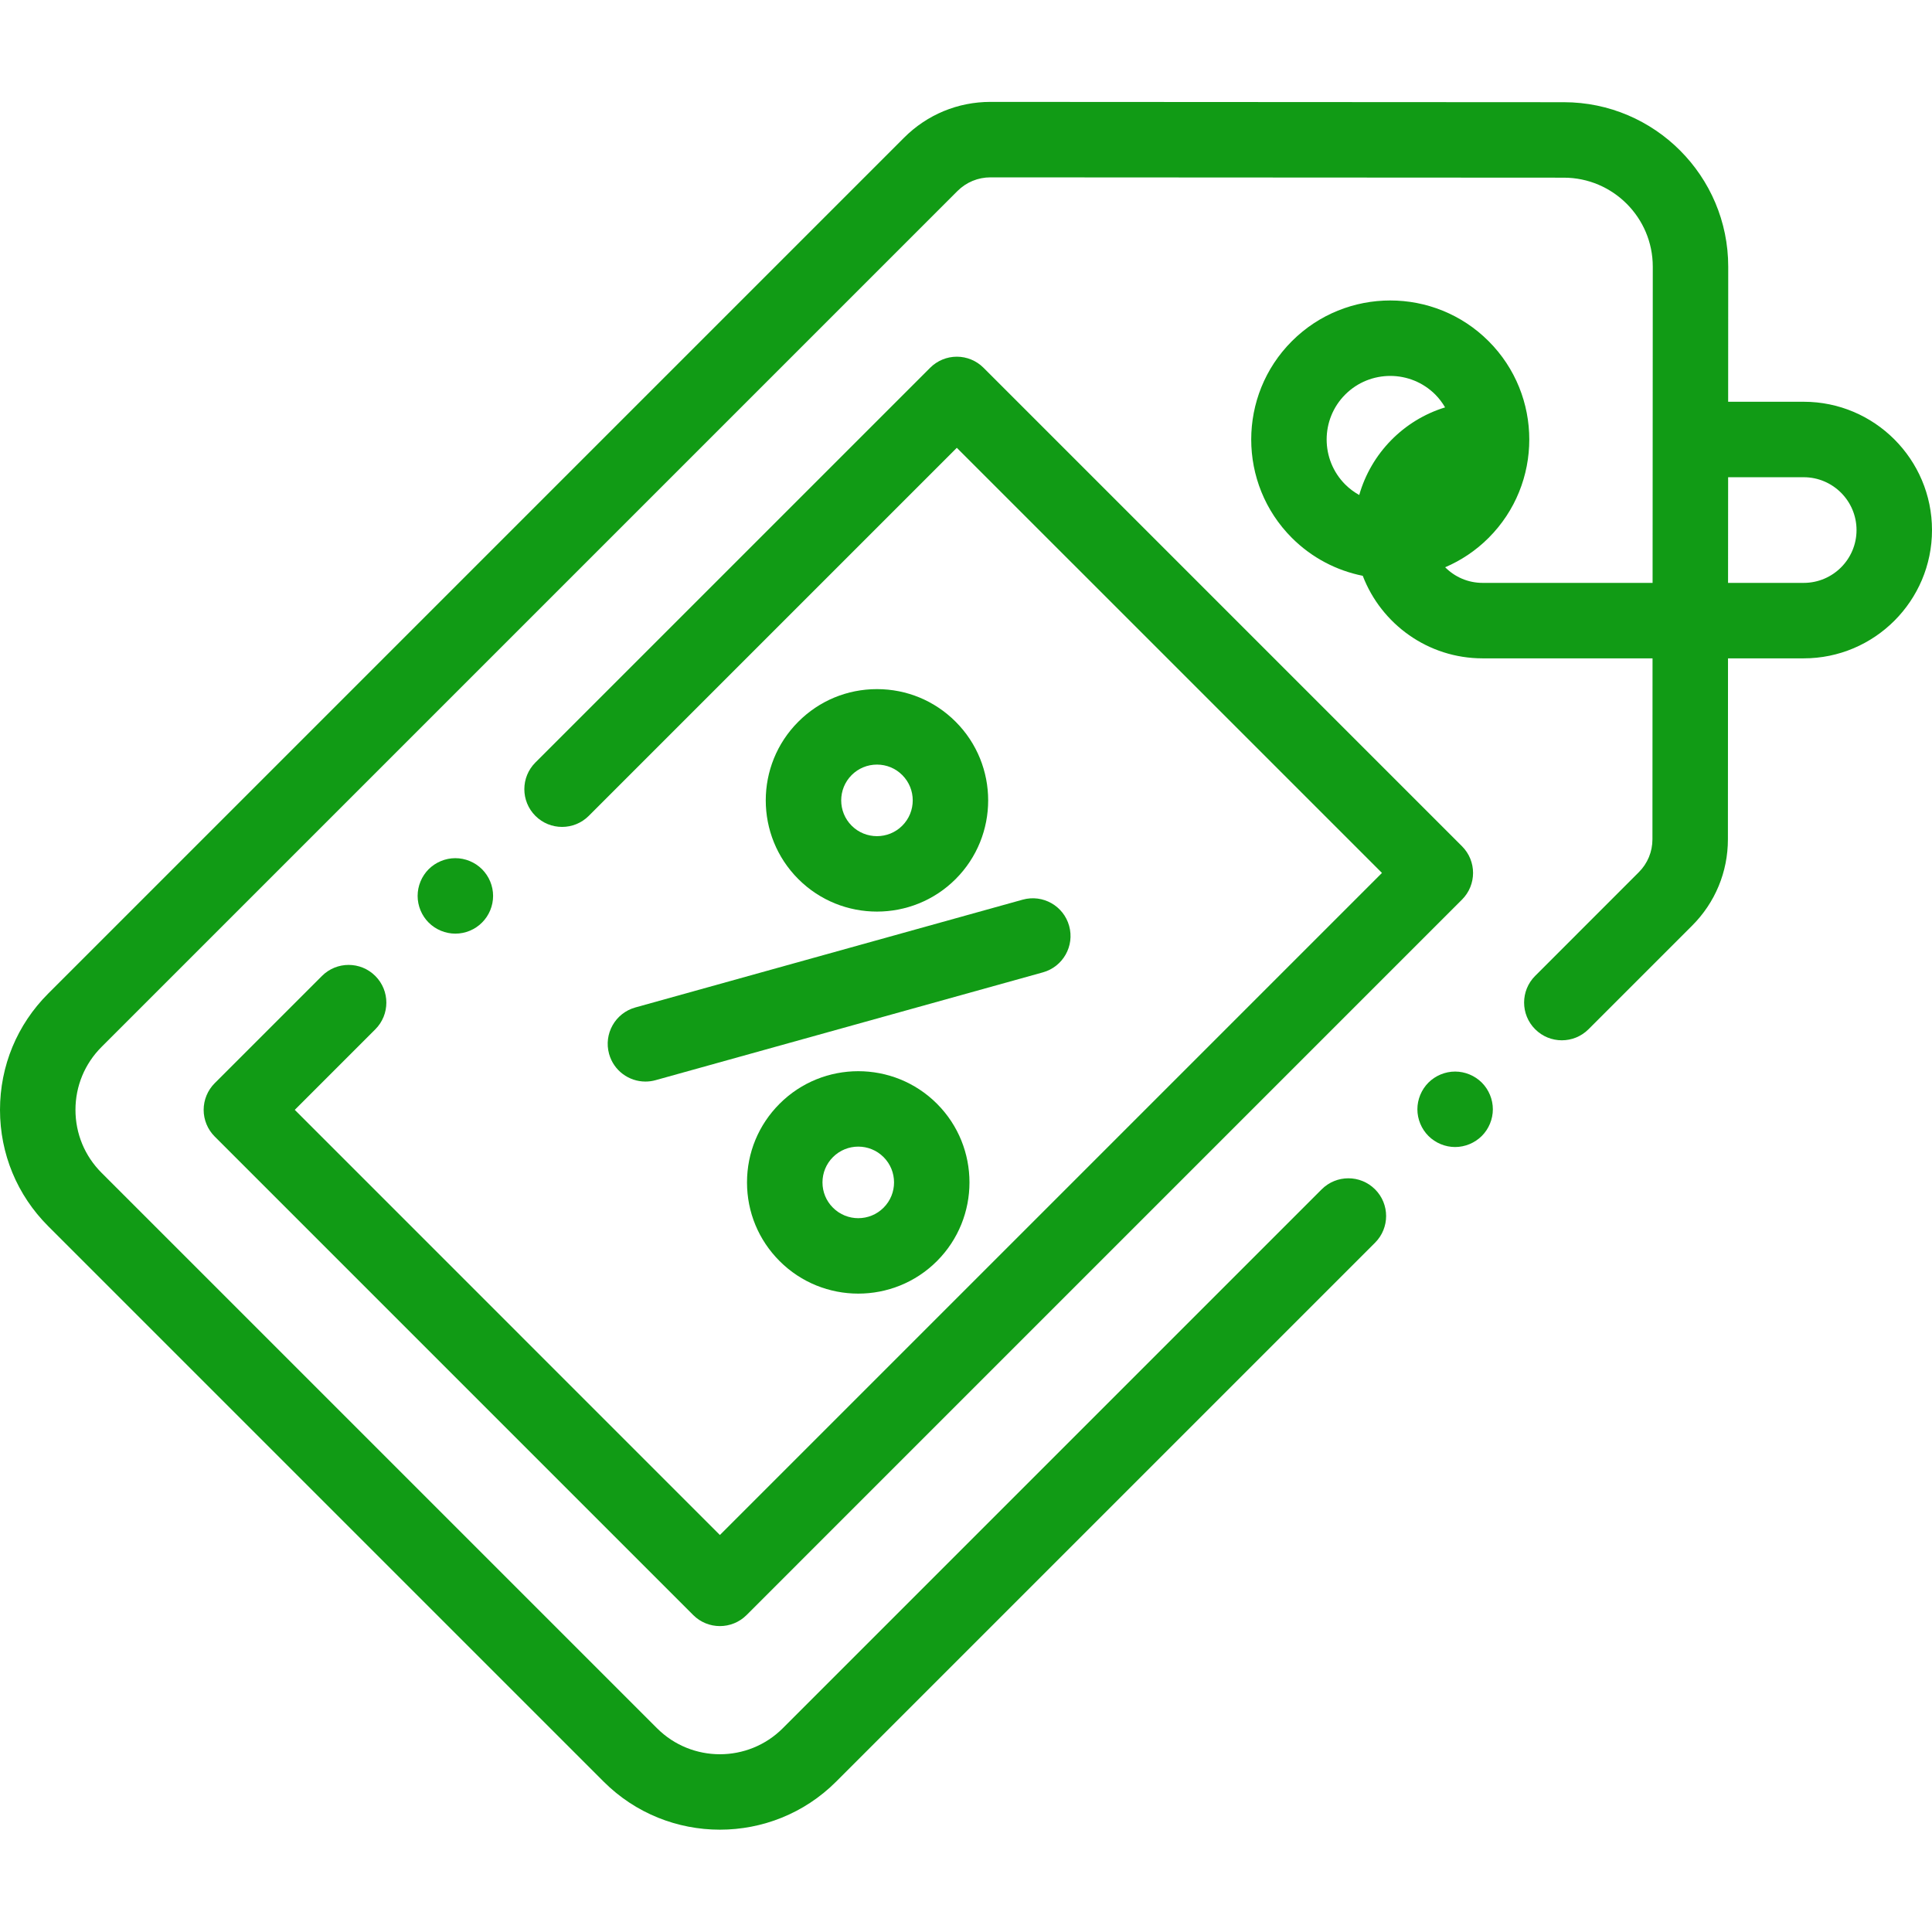 <svg width="80" height="80" viewBox="0 0 80 80" fill="none" xmlns="http://www.w3.org/2000/svg">
<g clip-path="url(#clip0)">
<path d="M74.688 16.636H71.559L71.562 11.044C71.564 7.29 68.512 4.234 64.757 4.232L41.017 4.219C41.016 4.219 41.015 4.219 41.014 4.219C39.663 4.219 38.392 4.745 37.436 5.701L1.994 41.143C0.708 42.429 0 44.138 0 45.957C0 47.776 0.708 49.486 1.994 50.772L24.994 73.772C26.322 75.1 28.066 75.763 29.809 75.763C31.553 75.763 33.297 75.1 34.624 73.772L56.938 51.458C57.549 50.847 57.549 49.858 56.938 49.248C56.328 48.638 55.339 48.638 54.728 49.248L32.414 71.562C30.978 72.999 28.641 72.999 27.205 71.562L4.204 48.562C3.508 47.866 3.125 46.941 3.125 45.957C3.125 44.973 3.508 44.048 4.204 43.352L39.645 7.911C40.011 7.545 40.497 7.344 41.014 7.344H41.015L64.755 7.357C66.787 7.358 68.439 9.012 68.438 11.043L68.43 24.136H61.392C60.786 24.136 60.237 23.889 59.841 23.489C60.494 23.209 61.107 22.805 61.64 22.272C63.886 20.026 63.886 16.372 61.64 14.127C59.394 11.88 55.74 11.88 53.494 14.127C51.249 16.372 51.249 20.026 53.494 22.272C54.327 23.104 55.353 23.627 56.429 23.843C57.194 25.839 59.13 27.261 61.392 27.261H68.428L68.424 34.752C68.424 35.269 68.223 35.754 67.857 36.119L63.568 40.409C62.957 41.019 62.957 42.009 63.568 42.619C64.177 43.229 65.167 43.229 65.777 42.619L70.067 38.329C71.022 37.374 71.549 36.104 71.549 34.753L71.553 27.261H74.688C77.617 27.261 80 24.878 80 21.949C80 19.02 77.617 16.636 74.688 16.636ZM55.704 16.336C56.218 15.822 56.893 15.566 57.568 15.566C58.242 15.566 58.917 15.823 59.431 16.336C59.593 16.499 59.727 16.679 59.838 16.869C58.123 17.394 56.776 18.767 56.283 20.497C56.076 20.381 55.88 20.238 55.704 20.062C54.677 19.034 54.677 17.363 55.704 16.336ZM74.688 24.136H71.555L71.558 19.761H74.688C75.894 19.761 76.875 20.743 76.875 21.949C76.875 23.155 75.894 24.136 74.688 24.136Z" fill="#119B15"/>
<path d="M25.221 43.641C25.413 44.333 26.041 44.785 26.725 44.785C26.864 44.785 27.005 44.767 27.145 44.728L43.185 40.263C44.016 40.032 44.503 39.17 44.271 38.339C44.04 37.508 43.179 37.022 42.347 37.253L26.307 41.717C25.476 41.949 24.99 42.81 25.221 43.641Z" fill="#119B15"/>
<path d="M32.282 45.703C31.411 46.574 30.932 47.73 30.932 48.961C30.932 50.192 31.411 51.348 32.282 52.219C33.18 53.117 34.359 53.566 35.539 53.566C36.719 53.566 37.899 53.117 38.797 52.219C40.593 50.422 40.593 47.499 38.797 45.703C37.001 43.907 34.078 43.907 32.282 45.703ZM36.587 50.008C36.009 50.587 35.069 50.587 34.491 50.008C34.211 49.729 34.057 49.357 34.057 48.961C34.057 48.565 34.212 48.193 34.491 47.913C34.78 47.624 35.16 47.479 35.539 47.479C35.919 47.479 36.298 47.624 36.587 47.913C37.165 48.491 37.165 49.431 36.587 50.008Z" fill="#119B15"/>
<path d="M39.571 36.4C41.367 34.603 41.367 31.681 39.571 29.885C38.701 29.014 37.544 28.535 36.313 28.535C35.083 28.535 33.925 29.014 33.056 29.885C31.259 31.681 31.259 34.603 33.056 36.4C33.954 37.298 35.133 37.747 36.313 37.747C37.493 37.747 38.673 37.298 39.571 36.4ZM35.265 32.094C35.545 31.814 35.918 31.66 36.313 31.66C36.709 31.66 37.082 31.814 37.361 32.094C37.939 32.672 37.939 33.612 37.361 34.19C36.784 34.768 35.843 34.768 35.265 34.19C34.688 33.612 34.688 32.672 35.265 32.094Z" fill="#119B15"/>
<path d="M15.541 40.413C14.93 39.802 13.941 39.802 13.331 40.413L8.891 44.852C8.598 45.145 8.433 45.543 8.433 45.957C8.433 46.371 8.598 46.769 8.891 47.062L28.705 66.876C29.009 67.18 29.41 67.333 29.809 67.333C30.209 67.333 30.609 67.18 30.914 66.876L60.538 37.251C61.149 36.641 61.149 35.651 60.538 35.041L40.725 15.228C40.432 14.935 40.035 14.77 39.62 14.77C39.206 14.77 38.809 14.935 38.516 15.228L22.17 31.573C21.559 32.184 21.559 33.173 22.17 33.784C22.779 34.393 23.769 34.393 24.379 33.784L39.62 18.543L57.224 36.146L29.809 63.561L12.206 45.957L15.541 42.622C16.15 42.012 16.151 41.023 15.541 40.413Z" fill="#119B15"/>
<path d="M60.253 44.371C59.842 44.371 59.439 44.538 59.149 44.828C58.858 45.119 58.691 45.523 58.691 45.933C58.691 46.344 58.858 46.747 59.149 47.038C59.439 47.328 59.842 47.496 60.253 47.496C60.664 47.496 61.067 47.328 61.358 47.038C61.649 46.747 61.816 46.344 61.816 45.933C61.816 45.523 61.649 45.119 61.358 44.828C61.067 44.538 60.664 44.371 60.253 44.371Z" fill="#119B15"/>
<path d="M19.959 38.202C20.252 37.911 20.418 37.51 20.418 37.097C20.418 36.686 20.252 36.285 19.959 35.992C19.669 35.702 19.267 35.535 18.855 35.535C18.444 35.535 18.041 35.702 17.75 35.992C17.459 36.283 17.293 36.686 17.293 37.097C17.293 37.51 17.459 37.911 17.75 38.202C18.042 38.494 18.444 38.66 18.855 38.66C19.267 38.66 19.669 38.494 19.959 38.202Z" fill="#119B15"/>
</g>
<defs>
<clipPath id="clip0">
<rect width="80" height="80" fill="white"/>
</clipPath>
</defs>
</svg>
